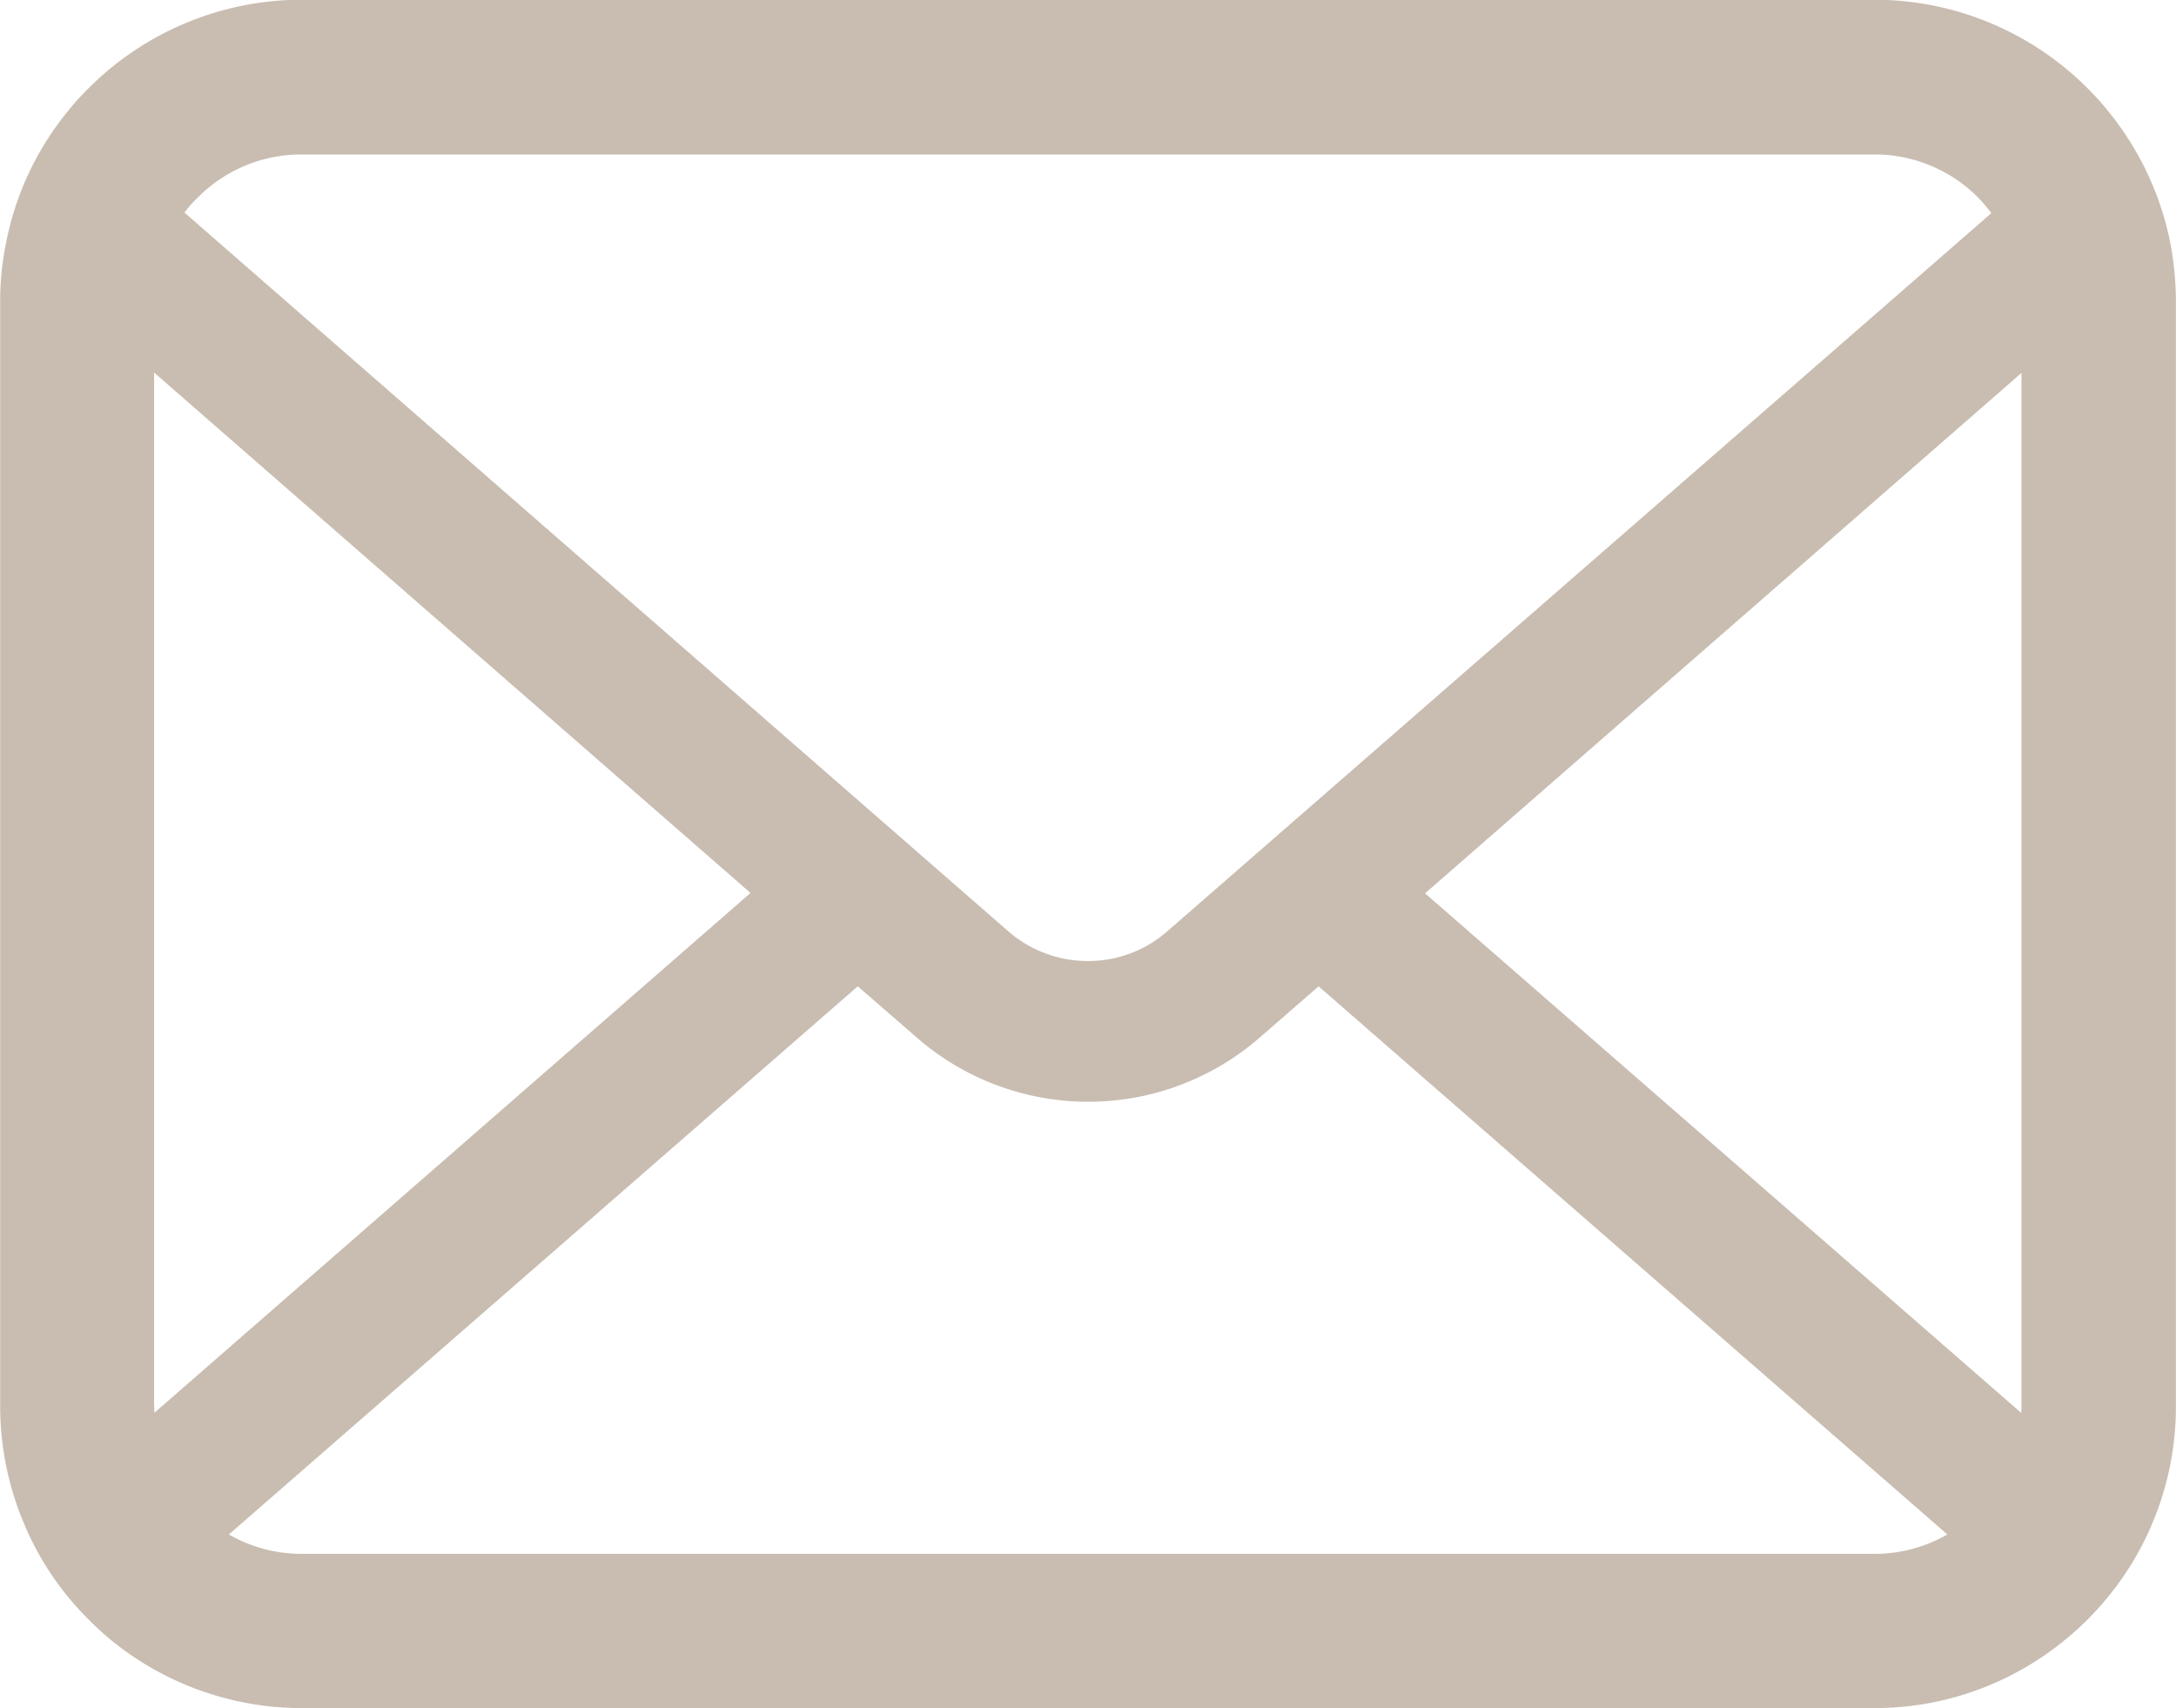 <svg xmlns="http://www.w3.org/2000/svg" width="40" height="31.398" viewBox="0 0 40 31.398"><g transform="translate(-1248.35 -24.961)"><path d="M1288.247,29.432A5.546,5.546,0,0,0,1287.1,27a4.785,4.785,0,0,0-.377-.418,5.54,5.54,0,0,0-3.922-1.626h-28.9a5.543,5.543,0,0,0-3.922,1.626,4.5,4.5,0,0,0-.378.418,5.455,5.455,0,0,0-1.14,2.427,5.258,5.258,0,0,0-.108,1.078v20.3a5.547,5.547,0,0,0,.458,2.205,5.414,5.414,0,0,0,1.168,1.717c.123.125.247.238.381.352a5.545,5.545,0,0,0,3.541,1.276h28.9a5.507,5.507,0,0,0,3.541-1.281,4.8,4.8,0,0,0,.381-.346,5.551,5.551,0,0,0,1.171-1.717v-.005a5.484,5.484,0,0,0,.454-2.2v-20.3A5.843,5.843,0,0,0,1288.247,29.432Zm-36.264-.838a2.68,2.68,0,0,1,1.915-.794h28.9a2.674,2.674,0,0,1,1.916.794,3.22,3.22,0,0,1,.242.284l-15.149,13.2a2.2,2.2,0,0,1-1.461.546,2.228,2.228,0,0,1-1.461-.546l-15.144-13.21A2.246,2.246,0,0,1,1251.983,28.594Zm-.8,22.215v-19l10.963,9.564-10.957,9.553A.808.808,0,0,1,1251.187,50.809ZM1282.8,53.52h-28.9a2.666,2.666,0,0,1-1.342-.357l11.56-10.074,1.08.938a4.8,4.8,0,0,0,6.313,0l1.078-.938,11.557,10.074A2.673,2.673,0,0,1,1282.8,53.52Zm2.709-2.711a.845.845,0,0,1-.005.119l-10.958-9.548,10.963-9.564Z" transform="translate(0 0)" fill="#c9bdb1"/></g></svg>